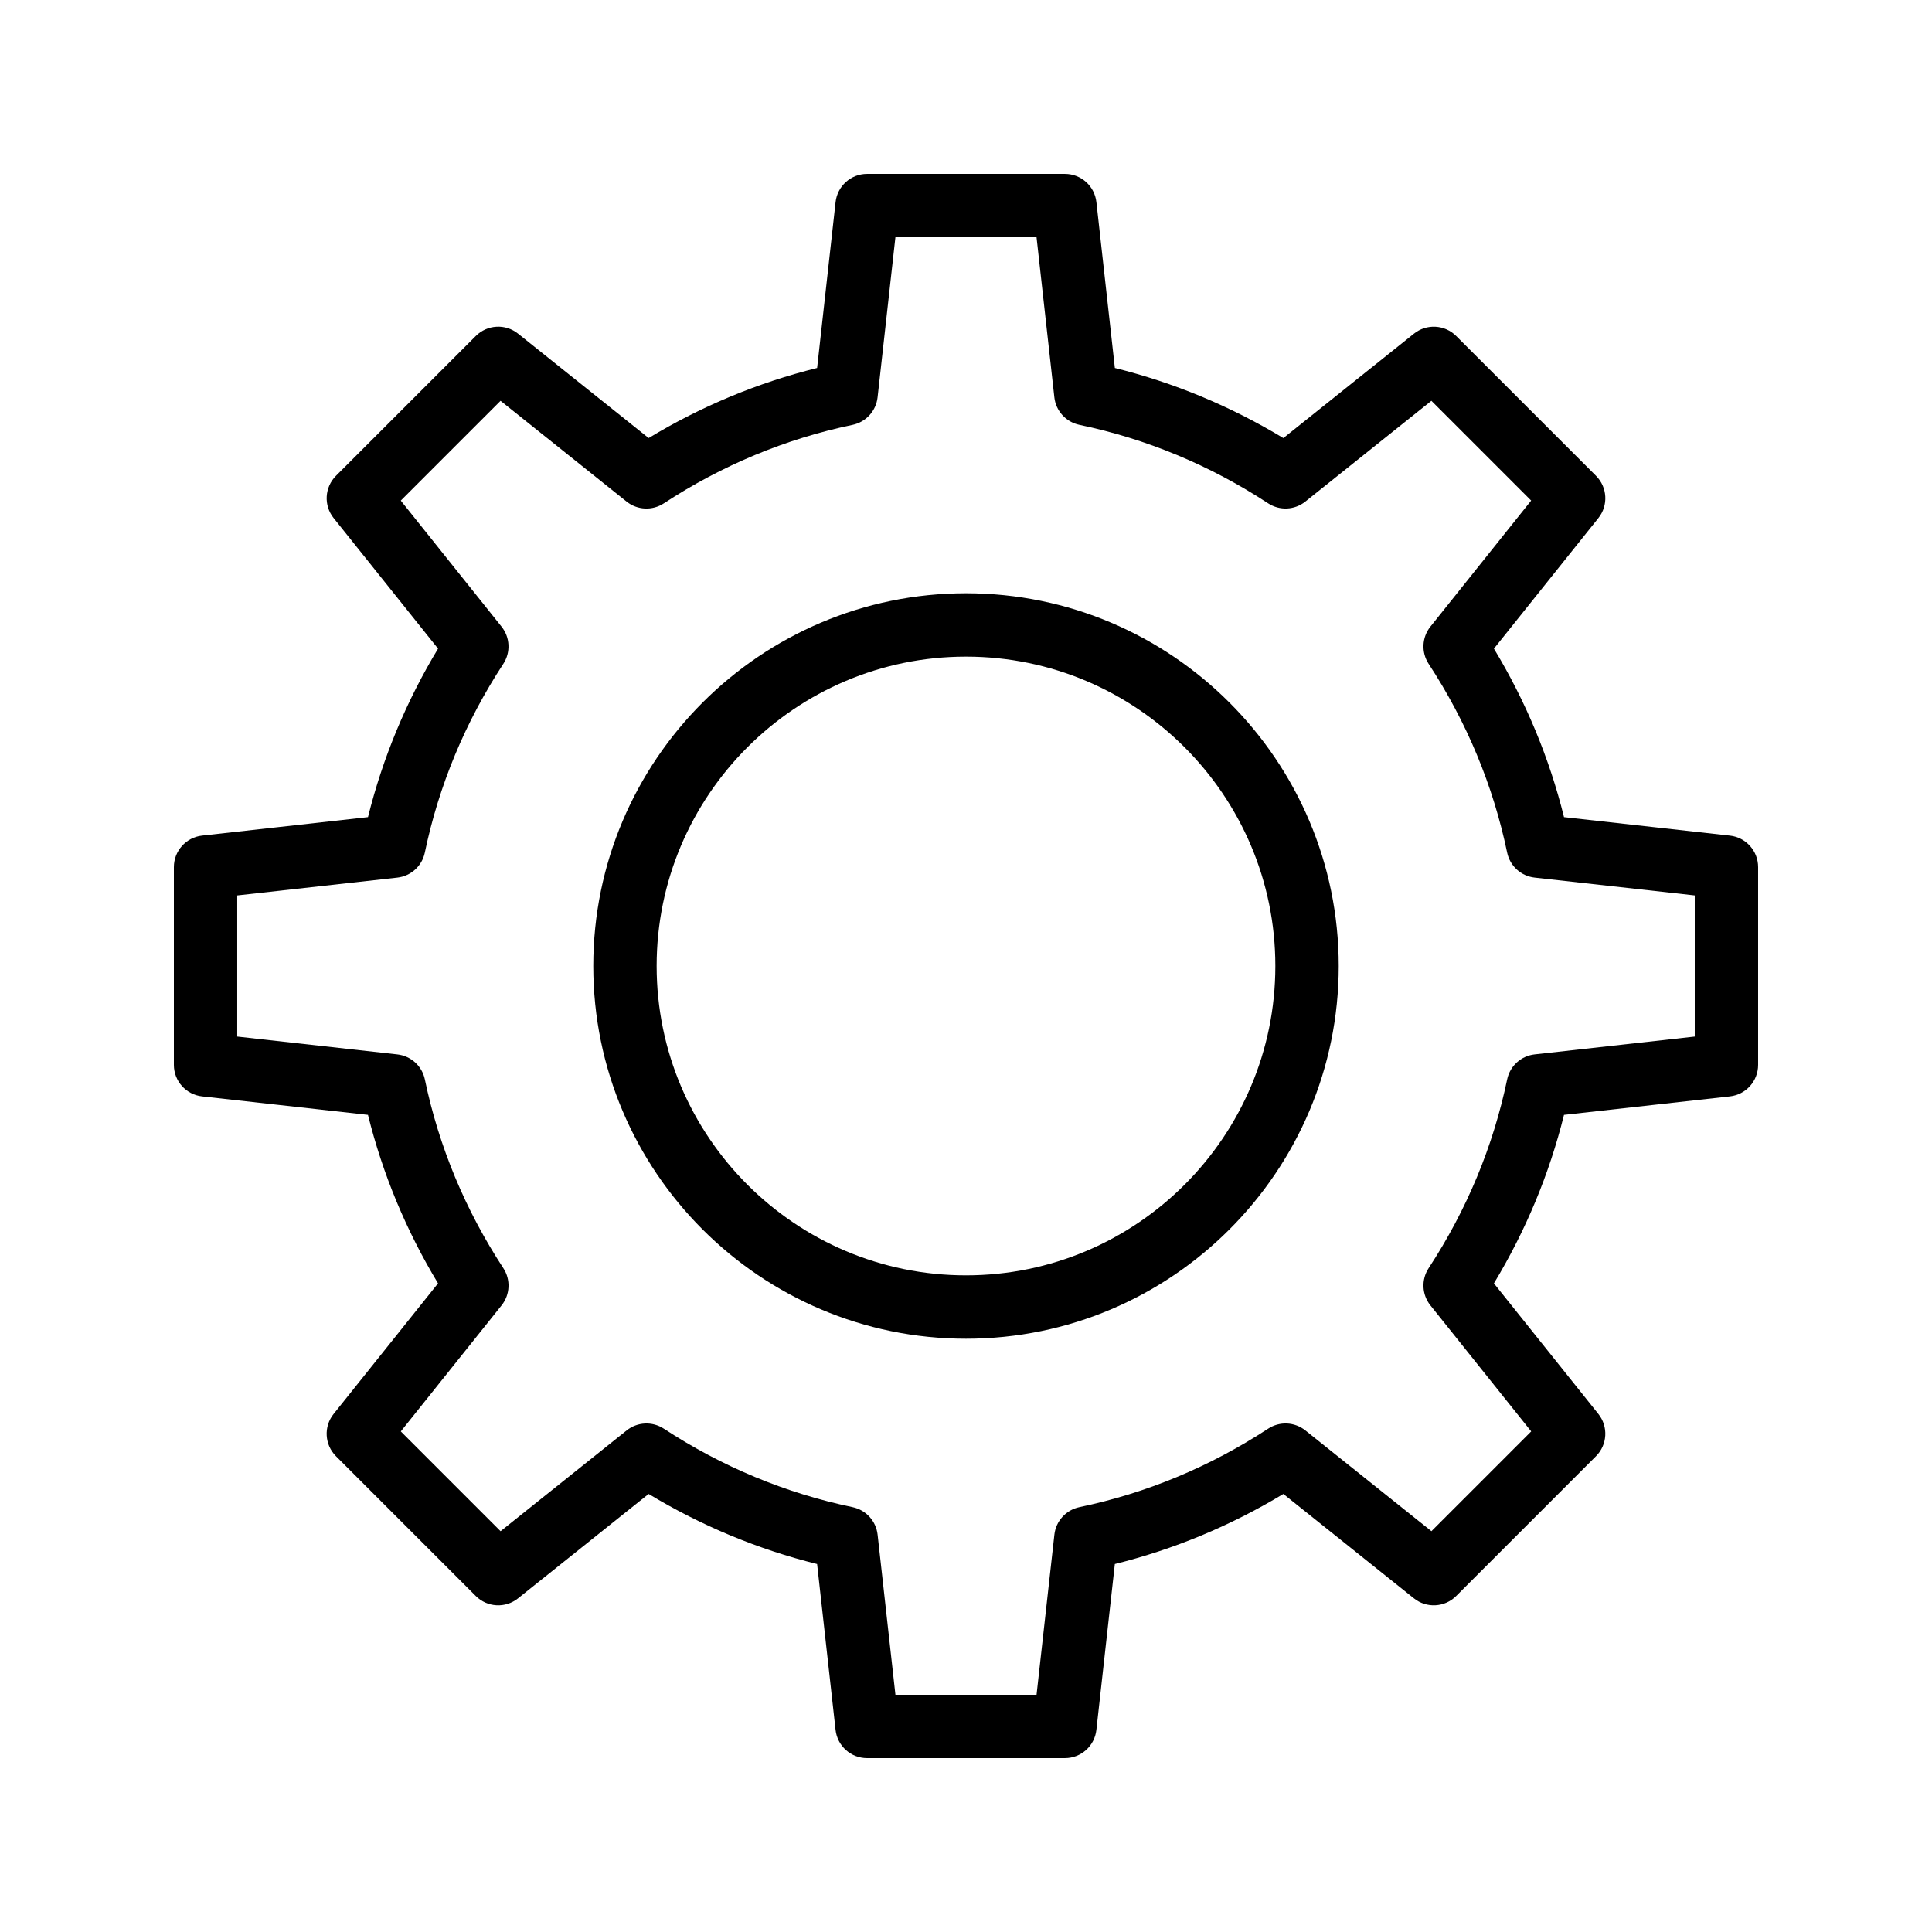 <?xml version="1.0" encoding="UTF-8"?>
<!-- Uploaded to: ICON Repo, www.iconrepo.com, Generator: ICON Repo Mixer Tools -->
<svg fill="#000000" width="800px" height="800px" version="1.1" viewBox="144 144 512 512" xmlns="http://www.w3.org/2000/svg">
 <g>
  <path d="m400 301.22c-54.465 0-98.777 44.312-98.777 98.781 0 54.465 44.312 98.777 98.777 98.777s98.777-44.312 98.777-98.777c0-54.469-44.312-98.781-98.777-98.781zm0 180.76c-45.207 0-81.984-36.777-81.984-81.984 0-45.203 36.777-81.984 81.984-81.984s81.98 36.781 81.98 81.988-36.773 81.98-81.98 81.98z"/>
  <path d="m602.45 365.45-43.969-4.898c-3.894-15.684-10.117-30.656-18.574-44.652l27.684-34.617c2.672-3.34 2.402-8.156-0.625-11.18l-37.062-37.062c-3.027-3.027-7.848-3.293-11.176-0.625l-34.621 27.68c-13.996-8.449-28.969-14.68-44.656-18.574l-4.894-43.969c-0.477-4.254-4.07-7.469-8.348-7.469h-52.422c-4.281 0-7.871 3.215-8.348 7.465l-4.894 43.969c-15.695 3.894-30.66 10.121-44.648 18.57l-34.621-27.676c-3.32-2.664-8.145-2.406-11.176 0.625l-37.062 37.062c-3.027 3.027-3.297 7.84-0.625 11.18l27.676 34.617c-8.445 13.988-14.668 28.961-18.566 44.652l-43.969 4.898c-4.258 0.473-7.473 4.07-7.473 8.348v52.418c0 4.277 3.215 7.871 7.469 8.344l43.969 4.898c3.894 15.691 10.117 30.664 18.566 44.652l-27.676 34.617c-2.672 3.34-2.402 8.156 0.625 11.18l37.062 37.062c3.027 3.027 7.848 3.293 11.176 0.625l34.621-27.676c13.988 8.445 28.961 14.676 44.648 18.57l4.894 43.973c0.477 4.25 4.07 7.465 8.348 7.465h52.422c4.281 0 7.871-3.215 8.348-7.465l4.894-43.973c15.688-3.894 30.66-10.121 44.656-18.57l34.621 27.676c3.312 2.66 8.145 2.41 11.176-0.625l37.062-37.062c3.027-3.027 3.297-7.84 0.625-11.18l-27.684-34.617c8.453-13.996 14.68-28.969 18.574-44.652l43.969-4.898c4.258-0.473 7.473-4.07 7.473-8.344v-52.418c0-4.277-3.215-7.875-7.469-8.344zm-9.324 53.25-42.426 4.727c-3.609 0.402-6.551 3.074-7.289 6.629-3.707 17.77-10.711 34.602-20.812 50.031-1.984 3.039-1.797 7.008 0.469 9.844l26.715 33.41-26.438 26.438-33.414-26.707c-2.836-2.262-6.805-2.449-9.84-0.469-15.434 10.098-32.266 17.102-50.035 20.805-3.551 0.742-6.231 3.684-6.633 7.289l-4.727 42.434h-37.398l-4.723-42.43c-0.402-3.609-3.082-6.547-6.633-7.289-17.777-3.707-34.605-10.707-50.027-20.801-3.035-1.984-7.012-1.801-9.84 0.465l-33.414 26.707-26.438-26.438 26.707-33.41c2.262-2.836 2.453-6.805 0.469-9.844-10.094-15.422-17.098-32.25-20.805-50.031-0.738-3.555-3.684-6.227-7.289-6.629l-42.434-4.731v-37.395l42.426-4.727c3.609-0.402 6.551-3.074 7.289-6.629 3.707-17.781 10.711-34.613 20.805-50.031 1.984-3.039 1.797-7.008-0.469-9.844l-26.707-33.41 26.438-26.438 33.414 26.711c2.828 2.262 6.805 2.449 9.84 0.465 15.418-10.098 32.25-17.098 50.027-20.805 3.551-0.742 6.231-3.684 6.633-7.289l4.727-42.434h37.398l4.723 42.426c0.402 3.609 3.082 6.547 6.633 7.289 17.777 3.707 34.613 10.707 50.035 20.805 3.035 1.984 7.004 1.801 9.84-0.465l33.414-26.711 26.438 26.438-26.707 33.414c-2.262 2.836-2.453 6.805-0.469 9.844 10.102 15.434 17.105 32.262 20.812 50.031 0.738 3.555 3.684 6.227 7.289 6.629l42.426 4.727z"/>
 </g>
</svg>